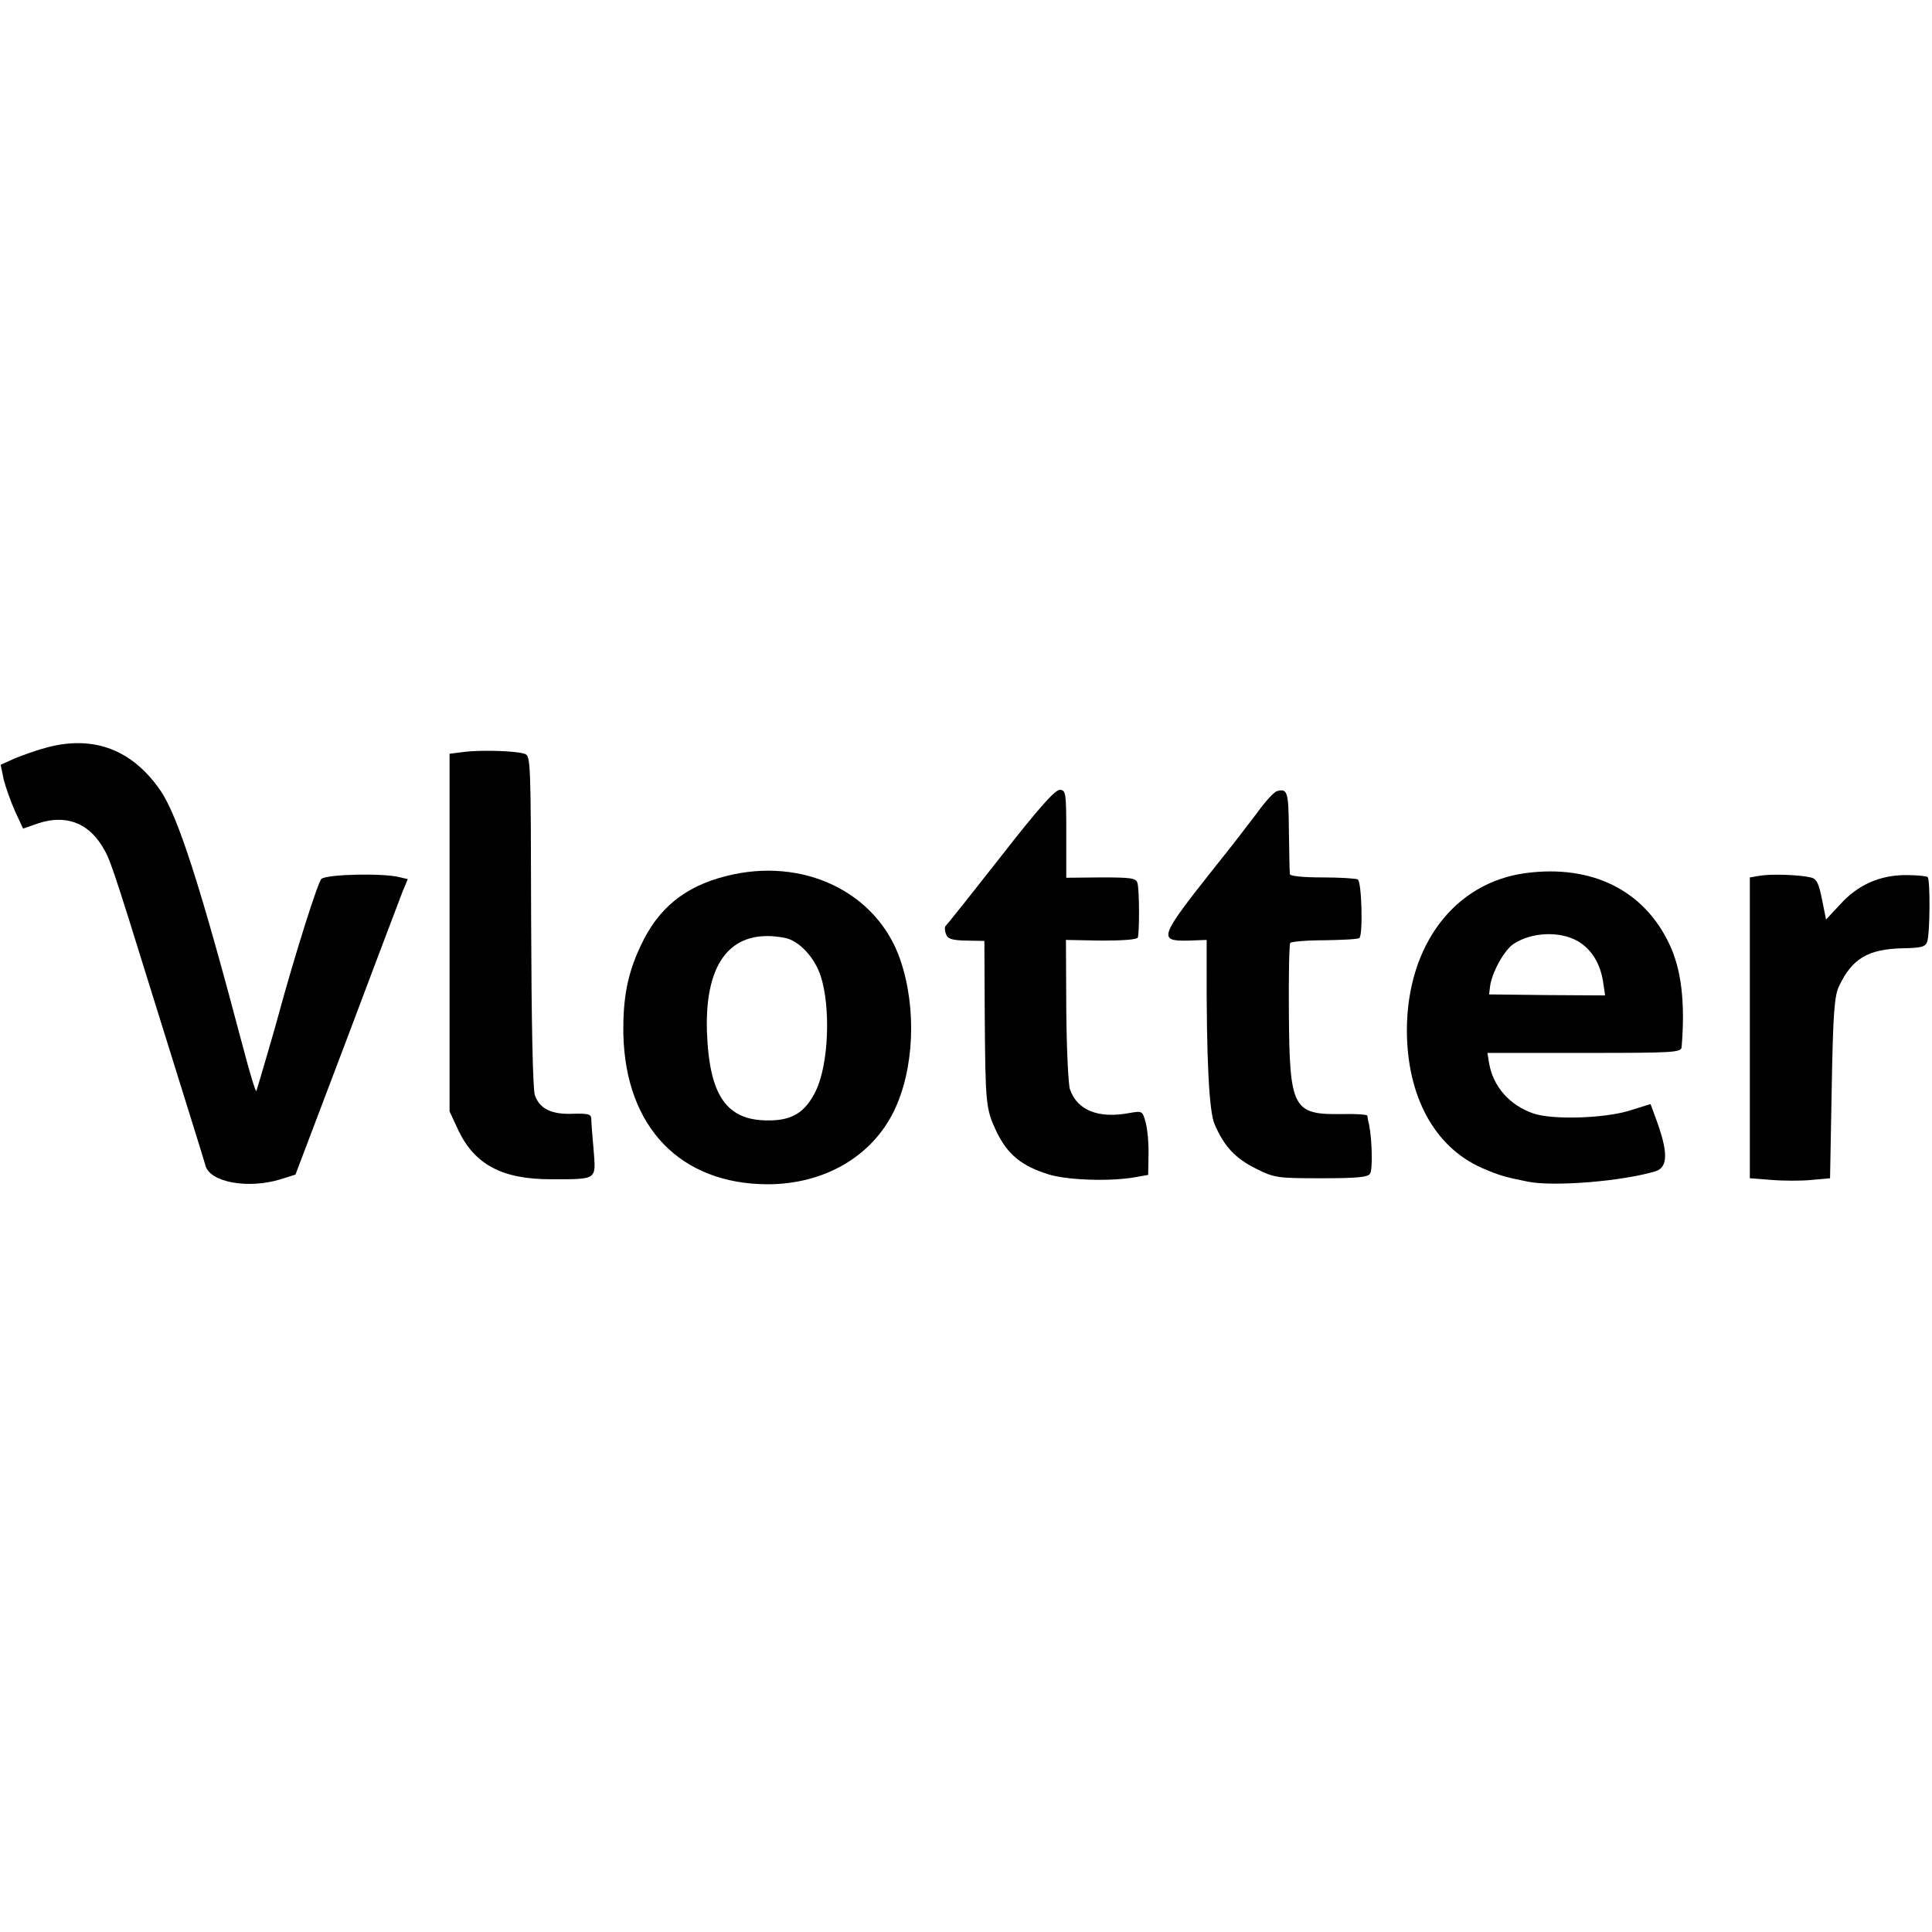 <?xml version="1.0" standalone="no"?>
<!DOCTYPE svg PUBLIC "-//W3C//DTD SVG 20010904//EN"
 "http://www.w3.org/TR/2001/REC-SVG-20010904/DTD/svg10.dtd">
<svg version="1.0" xmlns="http://www.w3.org/2000/svg"
 width="578pt" height="578pt" viewBox="0 0 578 578"
 preserveAspectRatio="xMidYMid meet">
<g transform="translate(0,578) scale(0.1,-0.1)"
fill="#000000" stroke="none">
<path d="M141 3544 c-30 -8 -73 -23 -97 -33 l-42 -19 9 -44 c6 -23 21 -66 34
-95 l24 -52 46 16 c79 26 146 3 189 -66 25 -40 26 -41 161 -476 53 -170 107
-344 120 -385 13 -41 26 -85 30 -98 14 -49 127 -70 225 -40 l44 14 152 401
c83 220 158 419 167 442 l17 41 -26 6 c-47 12 -211 9 -232 -5 -10 -6 -82 -235
-127 -401 -5 -21 -64 -223 -68 -234 -2 -5 -20 55 -41 135 -125 473 -193 687
-246 764 -84 122 -199 166 -339 129z"/>
<path d="M1385 3530 l-40 -5 0 -535 0 -535 26 -56 c49 -103 131 -147 277 -147
140 0 135 -3 128 87 -4 42 -7 84 -7 93 0 15 -9 17 -54 16 -65 -3 -101 15 -115
56 -6 20 -10 213 -11 524 -1 479 -1 491 -20 497 -27 9 -135 12 -184 5z"/>
<path d="M2994 3217 c-87 -111 -161 -204 -165 -207 -3 -3 -3 -14 1 -24 5 -15
17 -19 61 -20 l54 -1 1 -210 c2 -282 3 -291 35 -360 33 -69 76 -104 158 -129
57 -17 184 -21 256 -8 l40 7 1 59 c1 33 -3 76 -8 96 -10 37 -10 37 -50 30 -92
-17 -155 8 -177 71 -5 15 -10 122 -11 237 l-1 210 106 -2 c65 0 106 3 109 9 5
15 5 142 -1 163 -4 15 -18 17 -109 17 l-104 -1 0 131 c0 122 -1 131 -19 132
-14 1 -64 -55 -177 -200z"/>
<path d="M3820 3413 c-8 -2 -34 -30 -57 -62 -24 -32 -80 -105 -126 -162 -169
-213 -174 -225 -82 -223 l55 2 0 -67 c-1 -288 7 -448 24 -485 28 -65 61 -101
123 -132 56 -28 64 -29 196 -29 106 0 140 3 146 14 8 12 6 101 -3 146 -3 11
-5 23 -5 27 -1 4 -36 6 -78 5 -145 -2 -155 17 -157 301 -1 112 1 207 4 211 3
4 49 8 103 8 54 1 101 3 104 7 11 10 7 168 -5 175 -6 3 -54 6 -106 6 -58 0
-97 4 -97 10 -1 5 -2 64 -3 129 -1 118 -4 128 -36 119z"/>
<path d="M2172 3159 c-123 -31 -203 -96 -255 -208 -40 -84 -54 -159 -52 -267
7 -276 170 -446 431 -447 169 0 311 82 378 218 61 125 69 307 20 452 -69 204
-291 311 -522 252z m177 -185 c42 -9 87 -57 106 -113 31 -95 24 -265 -14 -344
-31 -64 -70 -89 -141 -89 -126 -1 -178 73 -185 265 -7 213 76 312 234 281z"/>
<path d="M4565 3168 c-213 -28 -355 -215 -356 -469 0 -198 82 -350 224 -413
51 -22 67 -27 137 -41 77 -16 285 1 383 31 38 12 38 58 0 160 l-15 41 -61 -19
c-75 -24 -233 -29 -290 -9 -70 24 -120 80 -132 150 l-5 31 290 0 c269 0 290 1
291 18 11 134 -1 233 -37 308 -76 161 -232 238 -429 212z m156 -204 c40 -24
66 -65 75 -121 l6 -41 -173 1 -174 2 3 25 c6 42 42 107 70 126 55 36 139 39
193 8z"/>
<path d="M5265 3160 l-30 -5 0 -450 0 -450 65 -5 c36 -3 90 -3 120 0 l55 5 5
270 c4 225 8 276 22 305 39 82 86 110 188 113 59 1 71 4 76 21 8 25 9 184 1
192 -3 3 -32 6 -65 6 -78 0 -144 -29 -197 -88 l-42 -45 -12 60 c-10 49 -16 62
-34 66 -34 8 -119 11 -152 5z"/>
</g>
</svg>
